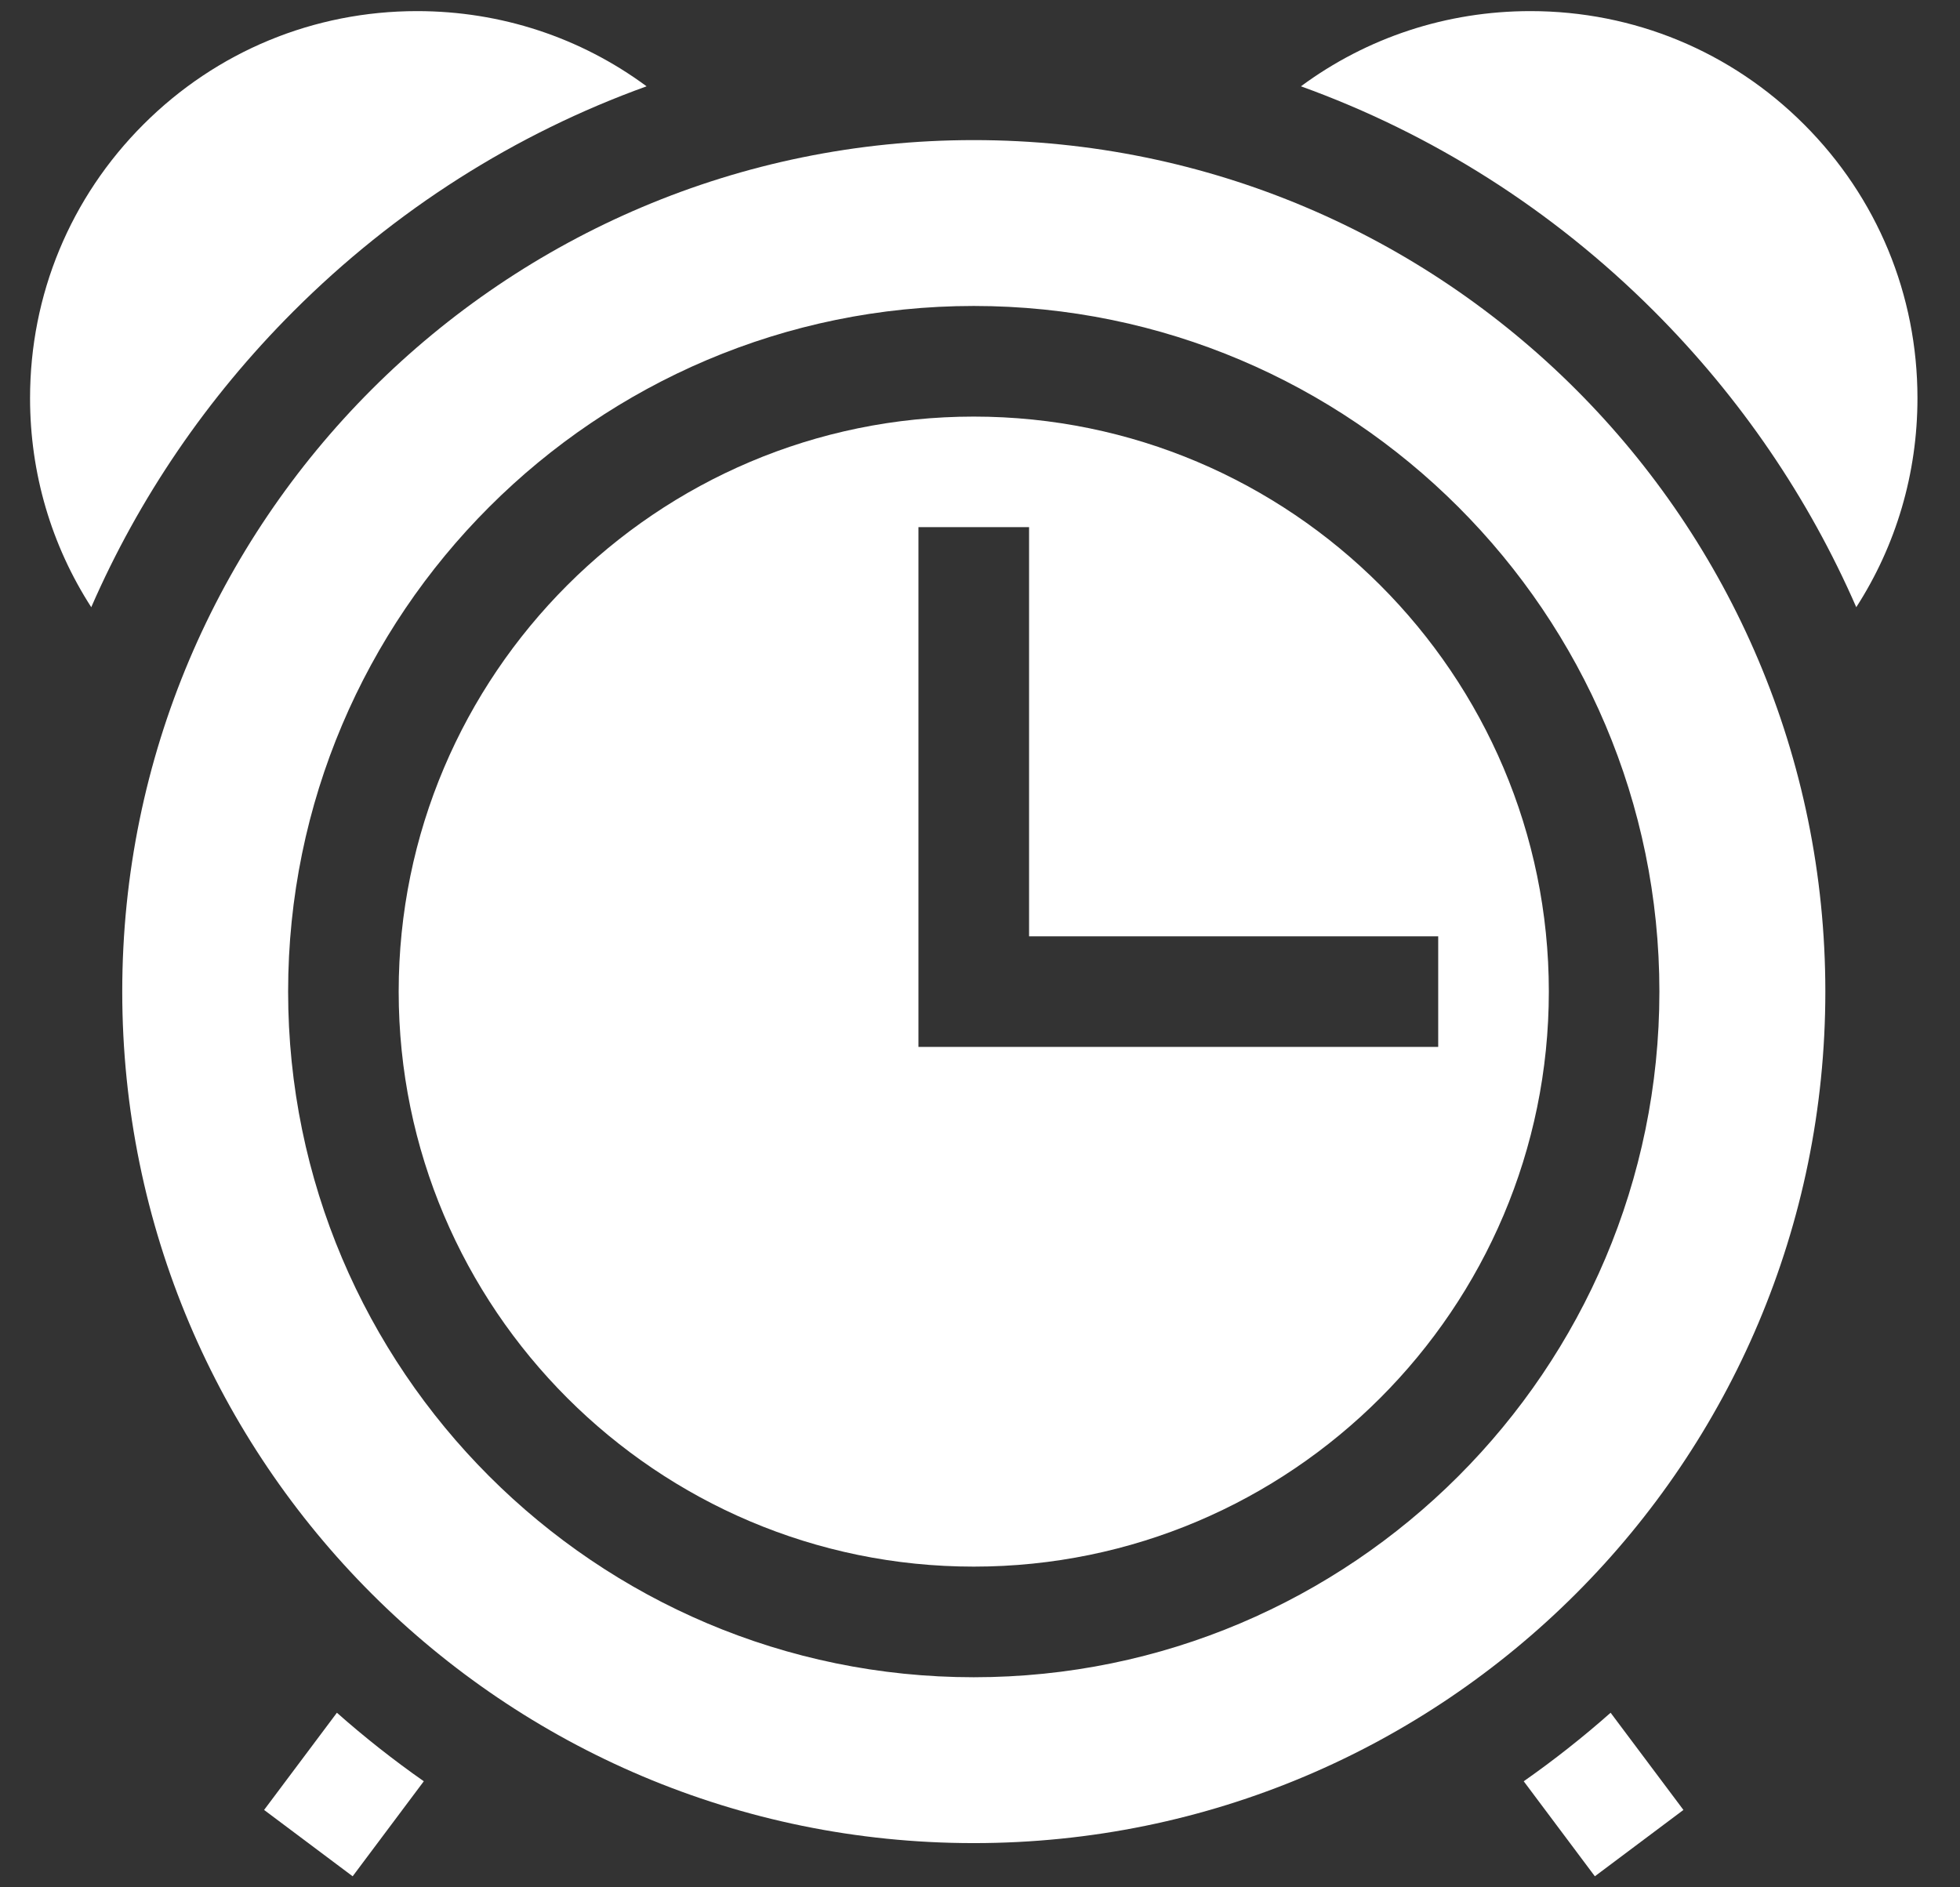 <?xml version="1.0" encoding="UTF-8"?> <svg xmlns="http://www.w3.org/2000/svg" width="27" height="26" viewBox="0 0 27 26" fill="none"><rect x="0" y="0" width="27" height="26" fill="#333333" stroke="none"/><path d="M5.746 0.153C4.322 0.153 2.983 0.707 1.976 1.714C0.969 2.721 0.414 4.06 0.414 5.485C0.414 6.522 0.708 7.513 1.257 8.365C1.912 6.863 2.849 5.482 4.042 4.289C5.442 2.889 7.099 1.841 8.907 1.189C7.997 0.516 6.899 0.153 5.746 0.153Z" fill="white"></path><path d="M24.852 1.714C23.845 0.707 22.506 0.153 21.082 0.153C19.929 0.153 18.832 0.516 17.921 1.189C19.729 1.841 21.387 2.889 22.786 4.288C23.979 5.482 24.916 6.863 25.571 8.365C26.12 7.513 26.414 6.522 26.414 5.485C26.414 4.06 25.859 2.721 24.852 1.714Z" fill="white"></path><path d="M4.641 23.595L3.638 24.934L4.858 25.848L5.838 24.539C5.424 24.249 5.024 23.934 4.641 23.595Z" fill="white"></path><path d="M22.187 23.595C21.804 23.934 21.404 24.249 20.99 24.539L21.97 25.848L23.19 24.934L22.187 23.595Z" fill="white"></path><path d="M13.414 5.739C9.046 5.739 5.492 9.292 5.492 13.66C5.492 18.029 9.046 21.582 13.414 21.582C17.782 21.582 21.336 18.029 21.336 13.66C21.336 9.292 17.782 5.739 13.414 5.739ZM12.652 14.422V7.262H14.176V12.899H19.812V14.422H12.652Z" fill="white"></path><path d="M13.414 1.93C6.936 1.93 1.684 7.182 1.684 13.66C1.684 20.139 6.936 25.391 13.414 25.391C19.893 25.391 25.145 20.139 25.145 13.66C25.145 7.182 19.893 1.93 13.414 1.93ZM13.414 23.106C8.206 23.106 3.969 18.869 3.969 13.66C3.969 8.452 8.206 4.215 13.414 4.215C18.622 4.215 22.859 8.452 22.859 13.66C22.859 18.869 18.622 23.106 13.414 23.106Z" fill="white"></path></svg> 